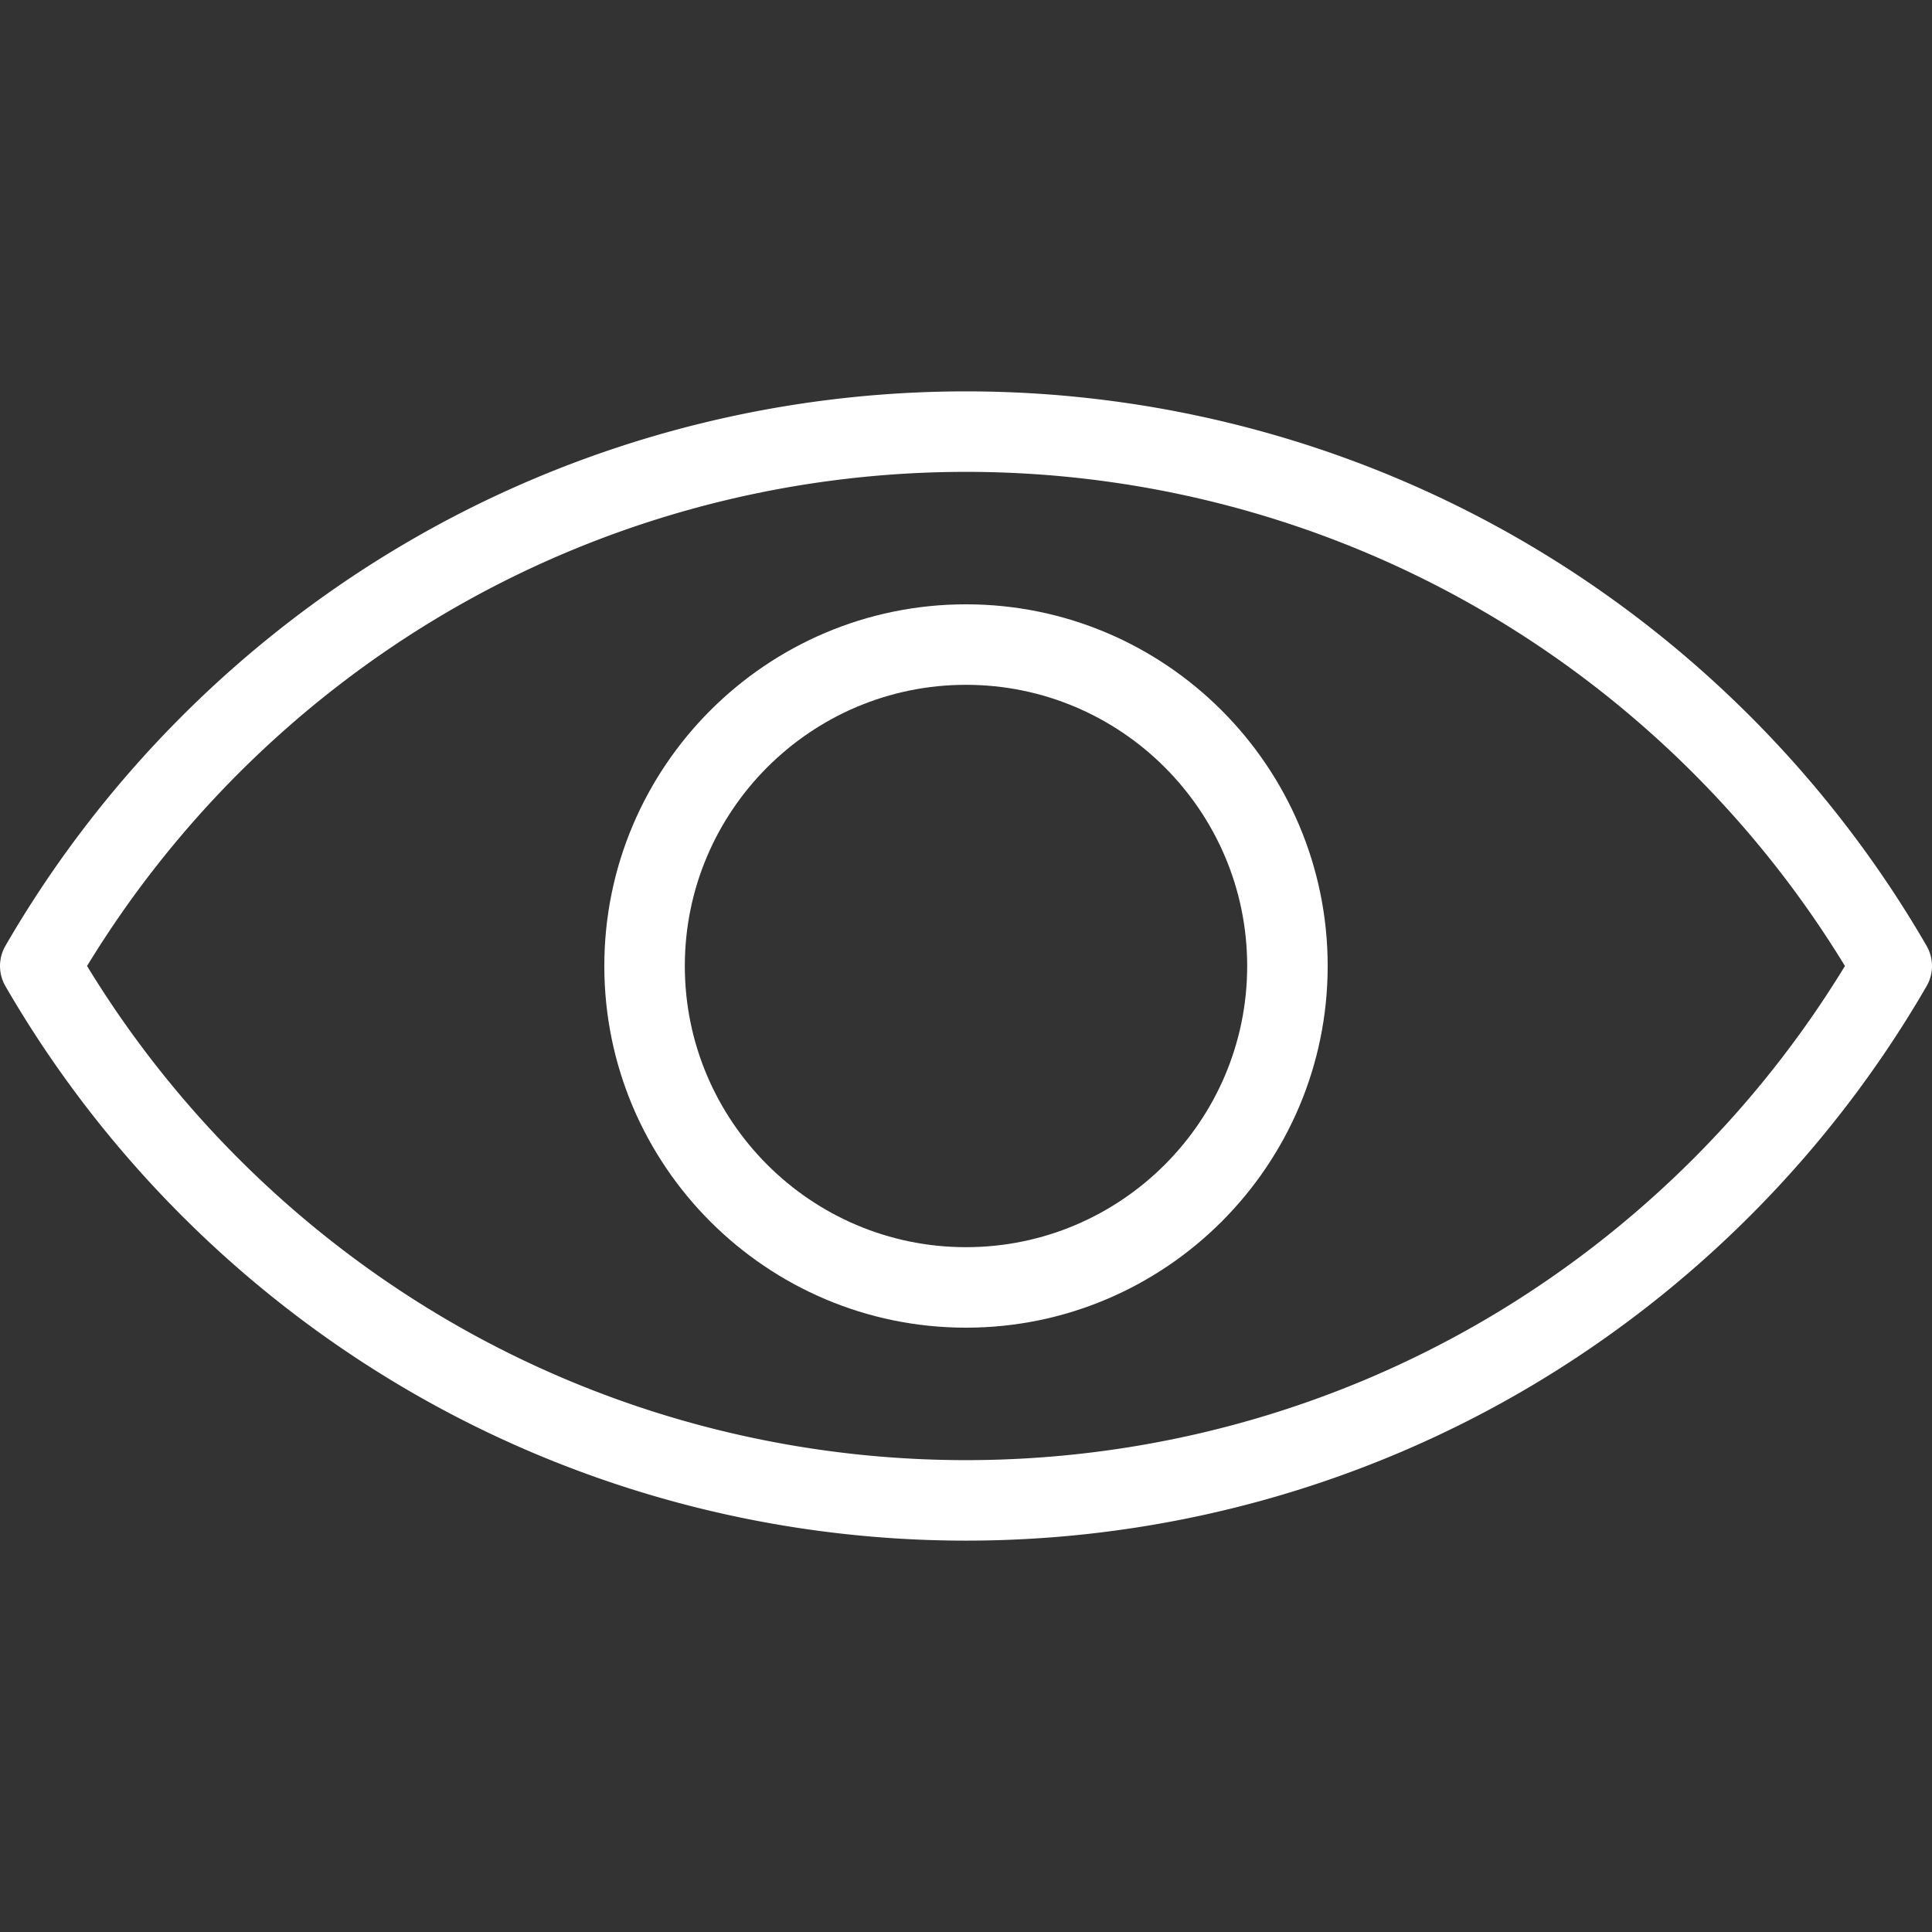 <?xml version="1.0" encoding="UTF-8"?>
<svg xmlns="http://www.w3.org/2000/svg" xmlns:xlink="http://www.w3.org/1999/xlink" version="1.1" width="512" height="512" x="0" y="0" viewBox="0 0 472.616 472.616" style="enable-background:new 0 0 512 512" xml:space="preserve" class="">
  <rect x="0" y="0" width="472.616" height="472.616" fill="#333333" stroke="none"/>
  <g>
    <path d="M471.293 231.377c-23.427-40.494-57.113-74.458-97.417-98.217-41.529-24.481-89.099-37.421-137.567-37.421s-96.039 12.94-137.568 37.421c-40.304 23.76-73.99 57.723-97.416 98.217a9.85 9.85 0 0 0 0 9.862c23.426 40.495 57.112 74.459 97.416 98.217 41.53 24.482 89.1 37.422 137.568 37.422 48.468 0 96.038-12.94 137.567-37.422 40.304-23.759 73.99-57.722 97.417-98.217a9.85 9.85 0 0 0 0-9.862zm-107.418 91.115c-38.502 22.696-82.613 34.693-127.567 34.693-44.954 0-89.066-11.997-127.567-34.693-35.742-21.07-65.874-50.79-87.443-86.185 21.569-35.394 51.701-65.114 87.443-86.184 38.501-22.696 82.613-34.693 127.567-34.693 44.954 0 89.065 11.997 127.567 34.693 35.741 21.07 65.873 50.789 87.443 86.184-21.57 35.395-51.701 65.115-87.443 86.185z" fill="#ffffff" opacity="1" data-original="#000000"></path>
    <path d="M236.308 147.832c-48.786 0-88.475 39.689-88.475 88.475 0 48.786 39.689 88.476 88.475 88.476 48.786 0 88.476-39.69 88.476-88.476 0-48.785-39.691-88.475-88.476-88.475zm0 157.259c-37.927 0-68.783-30.856-68.783-68.784 0-37.927 30.856-68.783 68.783-68.783 37.928 0 68.784 30.856 68.784 68.783 0 37.928-30.856 68.784-68.784 68.784z" fill="#ffffff" opacity="1" data-original="#000000"></path>
  </g>
</svg>
